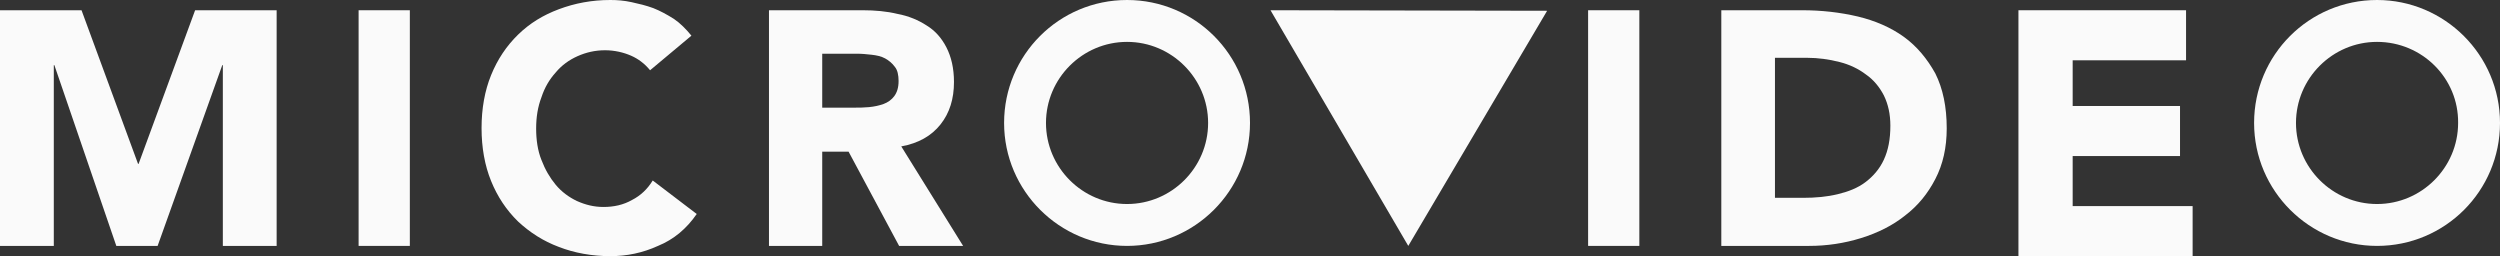 <?xml version="1.0" encoding="UTF-8"?>
<svg width="244px" height="25px" viewBox="0 0 244 25" version="1.1" xmlns="http://www.w3.org/2000/svg" xmlns:xlink="http://www.w3.org/1999/xlink">
    <rect x="0" y="0" width="244" height="25" fill="#333333" stroke="none"/>
    <!-- Generator: sketchtool 58 (101010) - https://sketch.com -->
    <title>79A350A4-B79C-4E2B-84BC-2E72736CC29B</title>
    <desc>Created with sketchtool.</desc>
    <g id="Site" stroke="none" stroke-width="1" fill="none" fill-rule="evenodd">
        <g id="ABOUT---Desktop-HD" transform="translate(-598, -388)" fill="#FAFAFA" fill-rule="nonzero">
            <g id="TOP-BANNER" transform="translate(0, -128)">
                <g id="MICRO-VIDEO_wordmark_white" transform="translate(598, 516)">
                    <polygon id="Path" points="0 1 7.957 1 13.473 15.993 13.527 15.993 19.043 1 27 1 27 24 21.749 24 21.749 6.355 21.695 6.355 15.383 24 11.352 24 5.305 6.355 5.251 6.355 5.251 24 0 24"></polygon>
                    <polygon id="Path" points="35 1 40 1 40 24 35 24"></polygon>
                    <path d="M63.448,6.857 C62.931,6.224 62.31,5.749 61.586,5.432 C60.862,5.116 59.983,4.905 59.052,4.905 C58.069,4.905 57.19,5.116 56.362,5.485 C55.534,5.854 54.81,6.382 54.241,7.068 C53.621,7.753 53.155,8.544 52.845,9.494 C52.483,10.443 52.328,11.445 52.328,12.553 C52.328,13.66 52.483,14.715 52.845,15.612 C53.207,16.561 53.672,17.352 54.241,18.038 C54.81,18.724 55.534,19.251 56.31,19.62 C57.138,19.989 57.966,20.2 58.897,20.2 C59.931,20.2 60.862,19.989 61.69,19.515 C62.517,19.093 63.19,18.46 63.707,17.616 L68,20.886 C67.017,22.31 65.776,23.365 64.224,23.998 C62.724,24.684 61.172,25 59.569,25 C57.759,25 56.052,24.684 54.552,24.103 C53,23.523 51.707,22.679 50.569,21.624 C49.431,20.517 48.552,19.198 47.931,17.669 C47.31,16.139 47,14.399 47,12.5 C47,10.601 47.31,8.861 47.931,7.331 C48.552,5.802 49.431,4.483 50.569,3.376 C51.707,2.268 53,1.477 54.552,0.897 C56.103,0.316 57.759,0 59.569,0 C60.241,0 60.914,0.053 61.638,0.211 C62.362,0.369 63.034,0.527 63.759,0.791 C64.431,1.055 65.103,1.424 65.776,1.846 C66.397,2.268 66.966,2.848 67.483,3.481 L63.448,6.857 Z" id="Path"></path>
                    <path d="M75,1 L84.185,1 C85.392,1 86.547,1.102 87.597,1.358 C88.699,1.562 89.644,1.971 90.431,2.482 C91.271,2.993 91.901,3.709 92.373,4.629 C92.845,5.549 93.108,6.673 93.108,8.002 C93.108,9.638 92.688,11.018 91.796,12.142 C90.903,13.267 89.644,13.982 87.964,14.289 L94,24 L87.754,24 L82.82,14.8 L80.249,14.8 L80.249,24 L75.052,24 L75.052,1 L75,1 Z M80.249,10.507 L83.345,10.507 C83.818,10.507 84.29,10.507 84.815,10.456 C85.34,10.404 85.812,10.302 86.232,10.149 C86.652,9.996 87.019,9.74 87.282,9.382 C87.544,9.024 87.702,8.564 87.702,7.9 C87.702,7.338 87.597,6.827 87.334,6.52 C87.072,6.162 86.757,5.907 86.39,5.702 C86.022,5.498 85.55,5.396 85.077,5.344 C84.605,5.293 84.133,5.242 83.66,5.242 L80.249,5.242 L80.249,10.507 L80.249,10.507 Z" id="Shape"></path>
                    <polygon id="Path" points="155 1 160 1 160 24 155 24"></polygon>
                    <path d="M168,1 L175.88,1 C177.784,1 179.582,1.204 181.327,1.612 C183.019,2.02 184.553,2.683 185.822,3.601 C187.091,4.519 188.096,5.743 188.889,7.171 C189.63,8.65 190,10.435 190,12.525 C190,14.412 189.63,16.044 188.889,17.472 C188.149,18.9 187.197,20.073 185.928,21.042 C184.712,22.011 183.284,22.725 181.644,23.235 C180.005,23.745 178.312,24 176.567,24 L168,24 L168,1 Z M173.236,19.308 L175.986,19.308 C177.202,19.308 178.312,19.206 179.37,18.951 C180.428,18.696 181.327,18.339 182.067,17.778 C182.808,17.217 183.442,16.503 183.865,15.585 C184.288,14.667 184.5,13.596 184.5,12.271 C184.5,11.149 184.288,10.18 183.865,9.313 C183.442,8.497 182.861,7.783 182.12,7.273 C181.38,6.712 180.534,6.304 179.529,6.049 C178.524,5.794 177.466,5.641 176.356,5.641 L173.236,5.641 L173.236,19.308 Z" id="Shape"></path>
                    <polygon id="Path" points="197 1 213.358 1 213.358 5.885 202.292 5.885 202.292 10.345 212.77 10.345 212.77 15.23 202.292 15.23 202.292 20.115 214 20.115 214 25 197 25"></polygon>
                    <polygon id="Path" points="151 1.051 124 1 137.448 24"></polygon>
                    <path d="M110,24 C103.416,24 98,18.637 98,12 C98,5.363 103.363,0 110,0 C116.637,0 122,5.363 122,12 C122,18.637 116.584,24 110,24 Z M110,4.088 C105.646,4.088 102.088,7.646 102.088,12 C102.088,16.354 105.646,19.912 110,19.912 C114.354,19.912 117.912,16.354 117.912,12 C117.912,7.646 114.354,4.088 110,4.088 Z" id="Shape"></path>
                    <path d="M232,24 C225.416,24 220,18.637 220,12 C220,5.363 225.363,0 232,0 C238.584,0 244,5.363 244,12 C244,18.637 238.637,24 232,24 Z M232,4.088 C227.646,4.088 224.088,7.646 224.088,12 C224.088,16.354 227.646,19.912 232,19.912 C236.354,19.912 239.912,16.354 239.912,12 C239.965,7.646 236.407,4.088 232,4.088 Z" id="Shape"></path>
                </g>
            </g>
        </g>
    </g>
</svg>